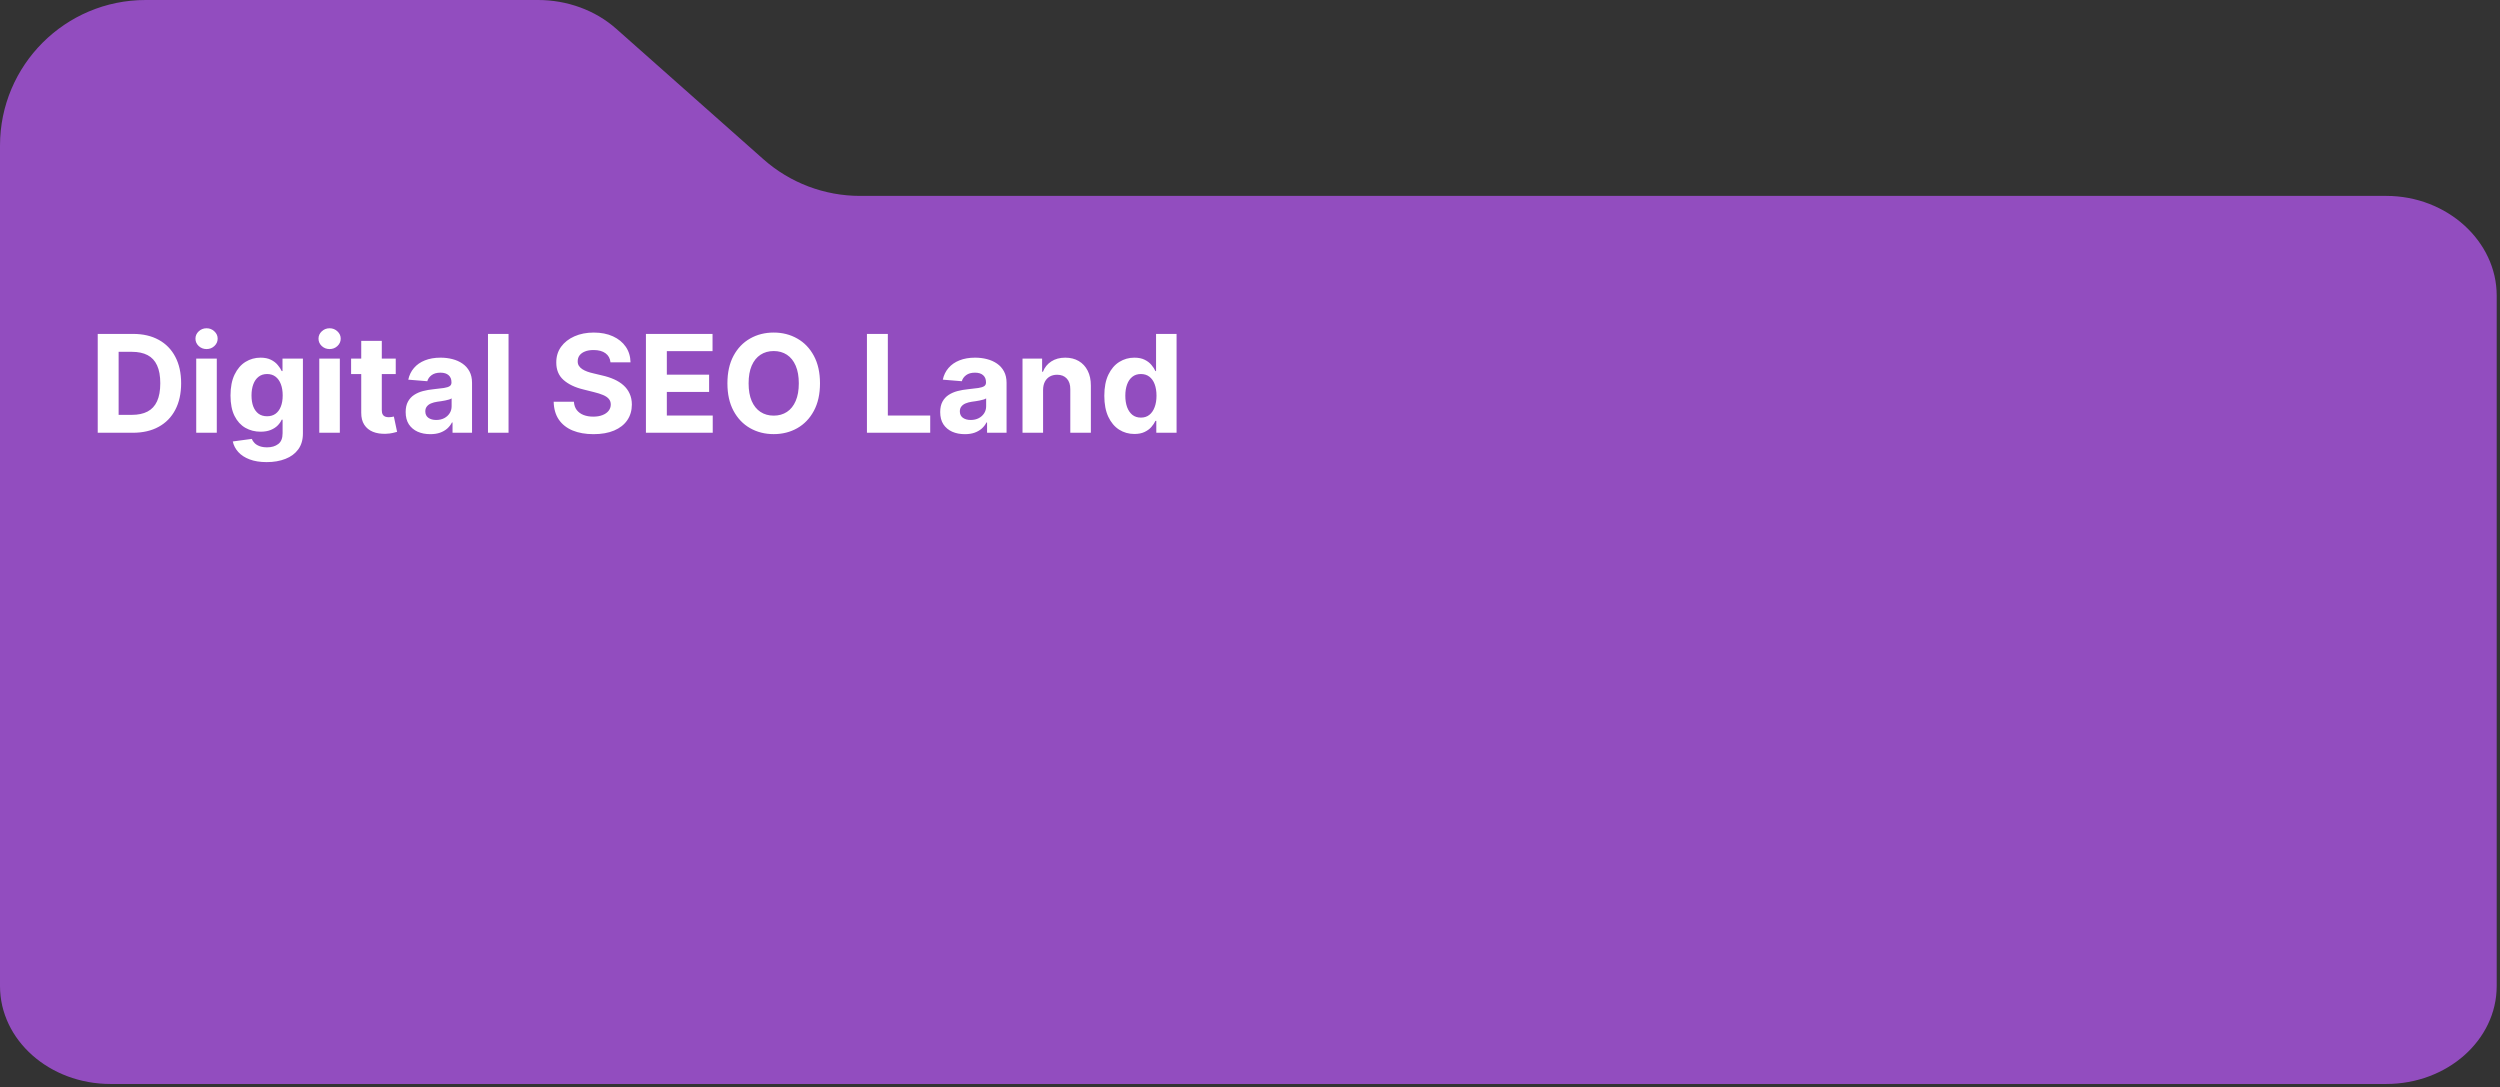 <svg width="515" height="224" viewBox="0 0 515 224" fill="none" xmlns="http://www.w3.org/2000/svg">
<rect x="0" y="0" width="515" height="224" fill="#333333" stroke="none"/>
<path d="M30 0C13.431 0 0 13.432 0 30V203.121C0 214.266 10.19 223.298 22.761 223.298H491.558C504.13 223.298 514.319 214.266 514.319 203.121V60.871C514.319 49.726 504.13 40.355 491.558 40.355H177.162C169.828 40.355 162.749 37.669 157.261 32.804L126.925 5.912C122.654 2.125 116.865 0 110.825 0H30Z" fill="#924DBF"/>
<path d="M27.35 89.149H20.132V68.786H27.41C29.458 68.786 31.222 69.193 32.7 70.009C34.178 70.817 35.315 71.981 36.11 73.499C36.912 75.017 37.313 76.833 37.313 78.948C37.313 81.069 36.912 82.892 36.11 84.416C35.315 85.941 34.171 87.111 32.68 87.926C31.195 88.742 29.419 89.149 27.35 89.149ZM24.437 85.46H27.171C28.444 85.46 29.515 85.235 30.383 84.784C31.258 84.327 31.914 83.621 32.352 82.666C32.796 81.705 33.018 80.466 33.018 78.948C33.018 77.443 32.796 76.213 32.352 75.259C31.914 74.304 31.261 73.602 30.393 73.151C29.525 72.7 28.454 72.475 27.181 72.475H24.437V85.46ZM40.423 89.149V73.877H44.659V89.149H40.423ZM42.551 71.908C41.921 71.908 41.381 71.699 40.93 71.281C40.486 70.857 40.264 70.35 40.264 69.76C40.264 69.177 40.486 68.676 40.93 68.259C41.381 67.835 41.921 67.622 42.551 67.622C43.181 67.622 43.718 67.835 44.162 68.259C44.613 68.676 44.838 69.177 44.838 69.76C44.838 70.35 44.613 70.857 44.162 71.281C43.718 71.699 43.181 71.908 42.551 71.908ZM54.933 95.195C53.561 95.195 52.384 95.006 51.403 94.628C50.428 94.257 49.653 93.75 49.076 93.107C48.499 92.464 48.125 91.741 47.953 90.939L51.87 90.412C51.99 90.717 52.178 91.002 52.437 91.267C52.696 91.532 53.037 91.745 53.461 91.904C53.892 92.069 54.416 92.152 55.032 92.152C55.954 92.152 56.713 91.927 57.309 91.476C57.912 91.032 58.214 90.286 58.214 89.239V86.445H58.035C57.849 86.869 57.571 87.27 57.2 87.648C56.829 88.026 56.351 88.334 55.768 88.573C55.185 88.811 54.489 88.931 53.68 88.931C52.533 88.931 51.489 88.665 50.548 88.135C49.613 87.598 48.867 86.78 48.311 85.679C47.76 84.572 47.485 83.174 47.485 81.483C47.485 79.753 47.767 78.308 48.331 77.148C48.894 75.988 49.643 75.12 50.578 74.543C51.519 73.966 52.55 73.678 53.67 73.678C54.525 73.678 55.241 73.824 55.818 74.115C56.394 74.4 56.858 74.758 57.21 75.189C57.568 75.613 57.843 76.031 58.035 76.442H58.194V73.877H62.4V89.299C62.4 90.598 62.082 91.685 61.446 92.56C60.809 93.435 59.928 94.091 58.801 94.529C57.68 94.973 56.391 95.195 54.933 95.195ZM55.022 85.749C55.705 85.749 56.282 85.58 56.752 85.242C57.23 84.897 57.594 84.406 57.846 83.77C58.105 83.127 58.234 82.358 58.234 81.463C58.234 80.568 58.108 79.793 57.856 79.137C57.604 78.474 57.24 77.96 56.762 77.595C56.285 77.231 55.705 77.049 55.022 77.049C54.326 77.049 53.74 77.237 53.262 77.615C52.785 77.987 52.424 78.504 52.178 79.166C51.933 79.829 51.811 80.595 51.811 81.463C51.811 82.345 51.933 83.107 52.178 83.75C52.43 84.387 52.792 84.88 53.262 85.232C53.74 85.576 54.326 85.749 55.022 85.749ZM65.771 89.149V73.877H70.007V89.149H65.771ZM67.899 71.908C67.269 71.908 66.729 71.699 66.278 71.281C65.834 70.857 65.612 70.35 65.612 69.76C65.612 69.177 65.834 68.676 66.278 68.259C66.729 67.835 67.269 67.622 67.899 67.622C68.528 67.622 69.065 67.835 69.51 68.259C69.96 68.676 70.186 69.177 70.186 69.76C70.186 70.35 69.96 70.857 69.51 71.281C69.065 71.699 68.528 71.908 67.899 71.908ZM81.523 73.877V77.058H72.326V73.877H81.523ZM74.414 70.218H78.65V84.456C78.65 84.847 78.709 85.152 78.829 85.371C78.948 85.583 79.114 85.732 79.326 85.818C79.545 85.905 79.796 85.948 80.082 85.948C80.28 85.948 80.479 85.931 80.678 85.898C80.877 85.858 81.029 85.828 81.135 85.808L81.802 88.96C81.59 89.027 81.291 89.103 80.907 89.189C80.522 89.282 80.055 89.338 79.505 89.358C78.484 89.398 77.589 89.262 76.82 88.951C76.058 88.639 75.465 88.155 75.04 87.499C74.616 86.843 74.407 86.014 74.414 85.013V70.218ZM88.638 89.438C87.663 89.438 86.795 89.269 86.033 88.931C85.27 88.586 84.667 88.079 84.223 87.409C83.785 86.733 83.567 85.891 83.567 84.884C83.567 84.035 83.722 83.323 84.034 82.746C84.346 82.169 84.77 81.705 85.307 81.354C85.844 81.003 86.454 80.737 87.136 80.558C87.826 80.379 88.548 80.254 89.304 80.181C90.192 80.088 90.908 80.002 91.452 79.922C91.995 79.836 92.39 79.71 92.635 79.544C92.88 79.379 93.003 79.133 93.003 78.808V78.749C93.003 78.119 92.804 77.632 92.406 77.287C92.015 76.942 91.458 76.77 90.736 76.77C89.973 76.77 89.367 76.939 88.916 77.277C88.465 77.609 88.167 78.026 88.021 78.53L84.104 78.212C84.302 77.284 84.694 76.482 85.277 75.806C85.86 75.123 86.613 74.599 87.534 74.235C88.462 73.863 89.536 73.678 90.756 73.678C91.604 73.678 92.416 73.777 93.192 73.976C93.974 74.175 94.667 74.483 95.27 74.901C95.88 75.318 96.36 75.855 96.712 76.512C97.063 77.161 97.239 77.94 97.239 78.848V89.149H93.222V87.031H93.102C92.857 87.509 92.529 87.93 92.118 88.294C91.707 88.652 91.213 88.934 90.636 89.139C90.06 89.338 89.393 89.438 88.638 89.438ZM89.851 86.514C90.474 86.514 91.024 86.392 91.501 86.147C91.979 85.895 92.353 85.557 92.625 85.132C92.897 84.708 93.033 84.228 93.033 83.691V82.07C92.9 82.156 92.718 82.236 92.486 82.308C92.26 82.375 92.005 82.438 91.72 82.497C91.435 82.55 91.15 82.6 90.865 82.647C90.58 82.686 90.321 82.723 90.089 82.756C89.592 82.829 89.158 82.945 88.787 83.104C88.416 83.263 88.127 83.478 87.922 83.75C87.716 84.015 87.614 84.347 87.614 84.745C87.614 85.321 87.822 85.762 88.24 86.067C88.664 86.365 89.201 86.514 89.851 86.514ZM104.761 68.786V89.149H100.525V68.786H104.761ZM125.761 74.642C125.681 73.84 125.34 73.217 124.736 72.773C124.133 72.329 123.315 72.107 122.28 72.107C121.578 72.107 120.985 72.206 120.501 72.405C120.017 72.597 119.645 72.866 119.387 73.21C119.135 73.555 119.009 73.946 119.009 74.384C118.996 74.748 119.072 75.067 119.238 75.338C119.41 75.61 119.645 75.845 119.944 76.044C120.242 76.237 120.587 76.406 120.978 76.551C121.369 76.691 121.787 76.81 122.231 76.909L124.06 77.347C124.949 77.546 125.764 77.811 126.506 78.142C127.249 78.474 127.892 78.881 128.435 79.365C128.979 79.849 129.4 80.419 129.698 81.076C130.003 81.732 130.159 82.484 130.165 83.333C130.159 84.579 129.841 85.659 129.211 86.574C128.588 87.482 127.686 88.188 126.506 88.692C125.333 89.189 123.918 89.438 122.261 89.438C120.617 89.438 119.185 89.186 117.965 88.682C116.752 88.178 115.804 87.433 115.121 86.445C114.445 85.451 114.091 84.221 114.057 82.756H118.224C118.27 83.439 118.466 84.009 118.81 84.466C119.162 84.917 119.629 85.258 120.212 85.49C120.802 85.716 121.468 85.828 122.211 85.828C122.94 85.828 123.573 85.722 124.11 85.51C124.654 85.298 125.074 85.003 125.373 84.625C125.671 84.247 125.82 83.813 125.82 83.323C125.82 82.865 125.684 82.481 125.413 82.169C125.147 81.858 124.756 81.593 124.239 81.374C123.729 81.155 123.102 80.956 122.36 80.777L120.143 80.22C118.426 79.803 117.07 79.15 116.076 78.262C115.082 77.373 114.588 76.177 114.594 74.672C114.588 73.439 114.916 72.362 115.579 71.441C116.248 70.519 117.166 69.8 118.333 69.283C119.5 68.766 120.825 68.507 122.31 68.507C123.822 68.507 125.141 68.766 126.268 69.283C127.401 69.8 128.283 70.519 128.913 71.441C129.542 72.362 129.867 73.429 129.887 74.642H125.761ZM133.061 89.149V68.786H146.783V72.335H137.367V77.188H146.077V80.737H137.367V85.6H146.823V89.149H133.061ZM168.919 78.968C168.919 81.188 168.498 83.077 167.656 84.635C166.821 86.193 165.681 87.383 164.236 88.205C162.797 89.02 161.18 89.428 159.383 89.428C157.574 89.428 155.95 89.017 154.511 88.195C153.073 87.373 151.936 86.183 151.101 84.625C150.266 83.067 149.848 81.182 149.848 78.968C149.848 76.747 150.266 74.858 151.101 73.3C151.936 71.742 153.073 70.556 154.511 69.74C155.95 68.918 157.574 68.507 159.383 68.507C161.18 68.507 162.797 68.918 164.236 69.74C165.681 70.556 166.821 71.742 167.656 73.3C168.498 74.858 168.919 76.747 168.919 78.968ZM164.554 78.968C164.554 77.529 164.338 76.316 163.908 75.328C163.483 74.341 162.883 73.592 162.108 73.081C161.332 72.571 160.424 72.316 159.383 72.316C158.343 72.316 157.435 72.571 156.659 73.081C155.883 73.592 155.28 74.341 154.849 75.328C154.425 76.316 154.213 77.529 154.213 78.968C154.213 80.406 154.425 81.619 154.849 82.607C155.28 83.594 155.883 84.344 156.659 84.854C157.435 85.364 158.343 85.62 159.383 85.62C160.424 85.62 161.332 85.364 162.108 84.854C162.883 84.344 163.483 83.594 163.908 82.607C164.338 81.619 164.554 80.406 164.554 78.968ZM178.589 89.149V68.786H182.894V85.6H191.624V89.149H178.589ZM198.751 89.438C197.777 89.438 196.908 89.269 196.146 88.931C195.384 88.586 194.78 88.079 194.336 87.409C193.899 86.733 193.68 85.891 193.68 84.884C193.68 84.035 193.836 83.323 194.147 82.746C194.459 82.169 194.883 81.705 195.42 81.354C195.957 81.003 196.567 80.737 197.25 80.558C197.939 80.379 198.661 80.254 199.417 80.181C200.305 80.088 201.021 80.002 201.565 79.922C202.108 79.836 202.503 79.71 202.748 79.544C202.993 79.379 203.116 79.133 203.116 78.808V78.749C203.116 78.119 202.917 77.632 202.519 77.287C202.128 76.942 201.572 76.77 200.849 76.77C200.087 76.77 199.48 76.939 199.029 77.277C198.579 77.609 198.28 78.026 198.134 78.53L194.217 78.212C194.416 77.284 194.807 76.482 195.39 75.806C195.973 75.123 196.726 74.599 197.647 74.235C198.575 73.863 199.649 73.678 200.869 73.678C201.717 73.678 202.529 73.777 203.305 73.976C204.087 74.175 204.78 74.483 205.383 74.901C205.993 75.318 206.473 75.855 206.825 76.512C207.176 77.161 207.352 77.94 207.352 78.848V89.149H203.335V87.031H203.215C202.97 87.509 202.642 87.93 202.231 88.294C201.82 88.652 201.326 88.934 200.75 89.139C200.173 89.338 199.507 89.438 198.751 89.438ZM199.964 86.514C200.587 86.514 201.137 86.392 201.615 86.147C202.092 85.895 202.466 85.557 202.738 85.132C203.01 84.708 203.146 84.228 203.146 83.691V82.07C203.013 82.156 202.831 82.236 202.599 82.308C202.374 82.375 202.118 82.438 201.833 82.497C201.548 82.55 201.263 82.6 200.978 82.647C200.693 82.686 200.435 82.723 200.203 82.756C199.706 82.829 199.271 82.945 198.9 83.104C198.529 83.263 198.241 83.478 198.035 83.75C197.83 84.015 197.727 84.347 197.727 84.745C197.727 85.321 197.936 85.762 198.353 86.067C198.777 86.365 199.314 86.514 199.964 86.514ZM214.874 80.32V89.149H210.638V73.877H214.675V76.571H214.854C215.192 75.683 215.759 74.98 216.554 74.463C217.35 73.94 218.314 73.678 219.448 73.678C220.508 73.678 221.433 73.91 222.222 74.374C223.011 74.838 223.624 75.501 224.061 76.362C224.499 77.218 224.718 78.238 224.718 79.425V89.149H220.482V80.181C220.488 79.246 220.25 78.517 219.766 77.993C219.282 77.463 218.616 77.198 217.767 77.198C217.197 77.198 216.693 77.32 216.256 77.566C215.825 77.811 215.487 78.169 215.242 78.639C215.003 79.103 214.88 79.664 214.874 80.32ZM233.684 89.398C232.524 89.398 231.473 89.1 230.532 88.503C229.597 87.9 228.855 87.015 228.305 85.848C227.761 84.675 227.489 83.237 227.489 81.533C227.489 79.783 227.771 78.328 228.334 77.168C228.898 76.001 229.647 75.129 230.582 74.553C231.523 73.969 232.554 73.678 233.674 73.678C234.529 73.678 235.242 73.824 235.812 74.115C236.388 74.4 236.852 74.758 237.204 75.189C237.562 75.613 237.833 76.031 238.019 76.442H238.148V68.786H242.374V89.149H238.198V86.703H238.019C237.82 87.128 237.538 87.549 237.174 87.966C236.816 88.377 236.349 88.719 235.772 88.99C235.202 89.262 234.506 89.398 233.684 89.398ZM235.026 86.027C235.709 86.027 236.286 85.842 236.756 85.47C237.234 85.093 237.598 84.566 237.85 83.889C238.109 83.213 238.238 82.421 238.238 81.513C238.238 80.605 238.112 79.816 237.86 79.147C237.608 78.477 237.244 77.96 236.766 77.595C236.289 77.231 235.709 77.049 235.026 77.049C234.33 77.049 233.744 77.237 233.266 77.615C232.789 77.993 232.428 78.517 232.182 79.186C231.937 79.856 231.815 80.631 231.815 81.513C231.815 82.401 231.937 83.187 232.182 83.87C232.434 84.546 232.796 85.076 233.266 85.46C233.744 85.838 234.33 86.027 235.026 86.027Z" fill="white"/>
</svg>
